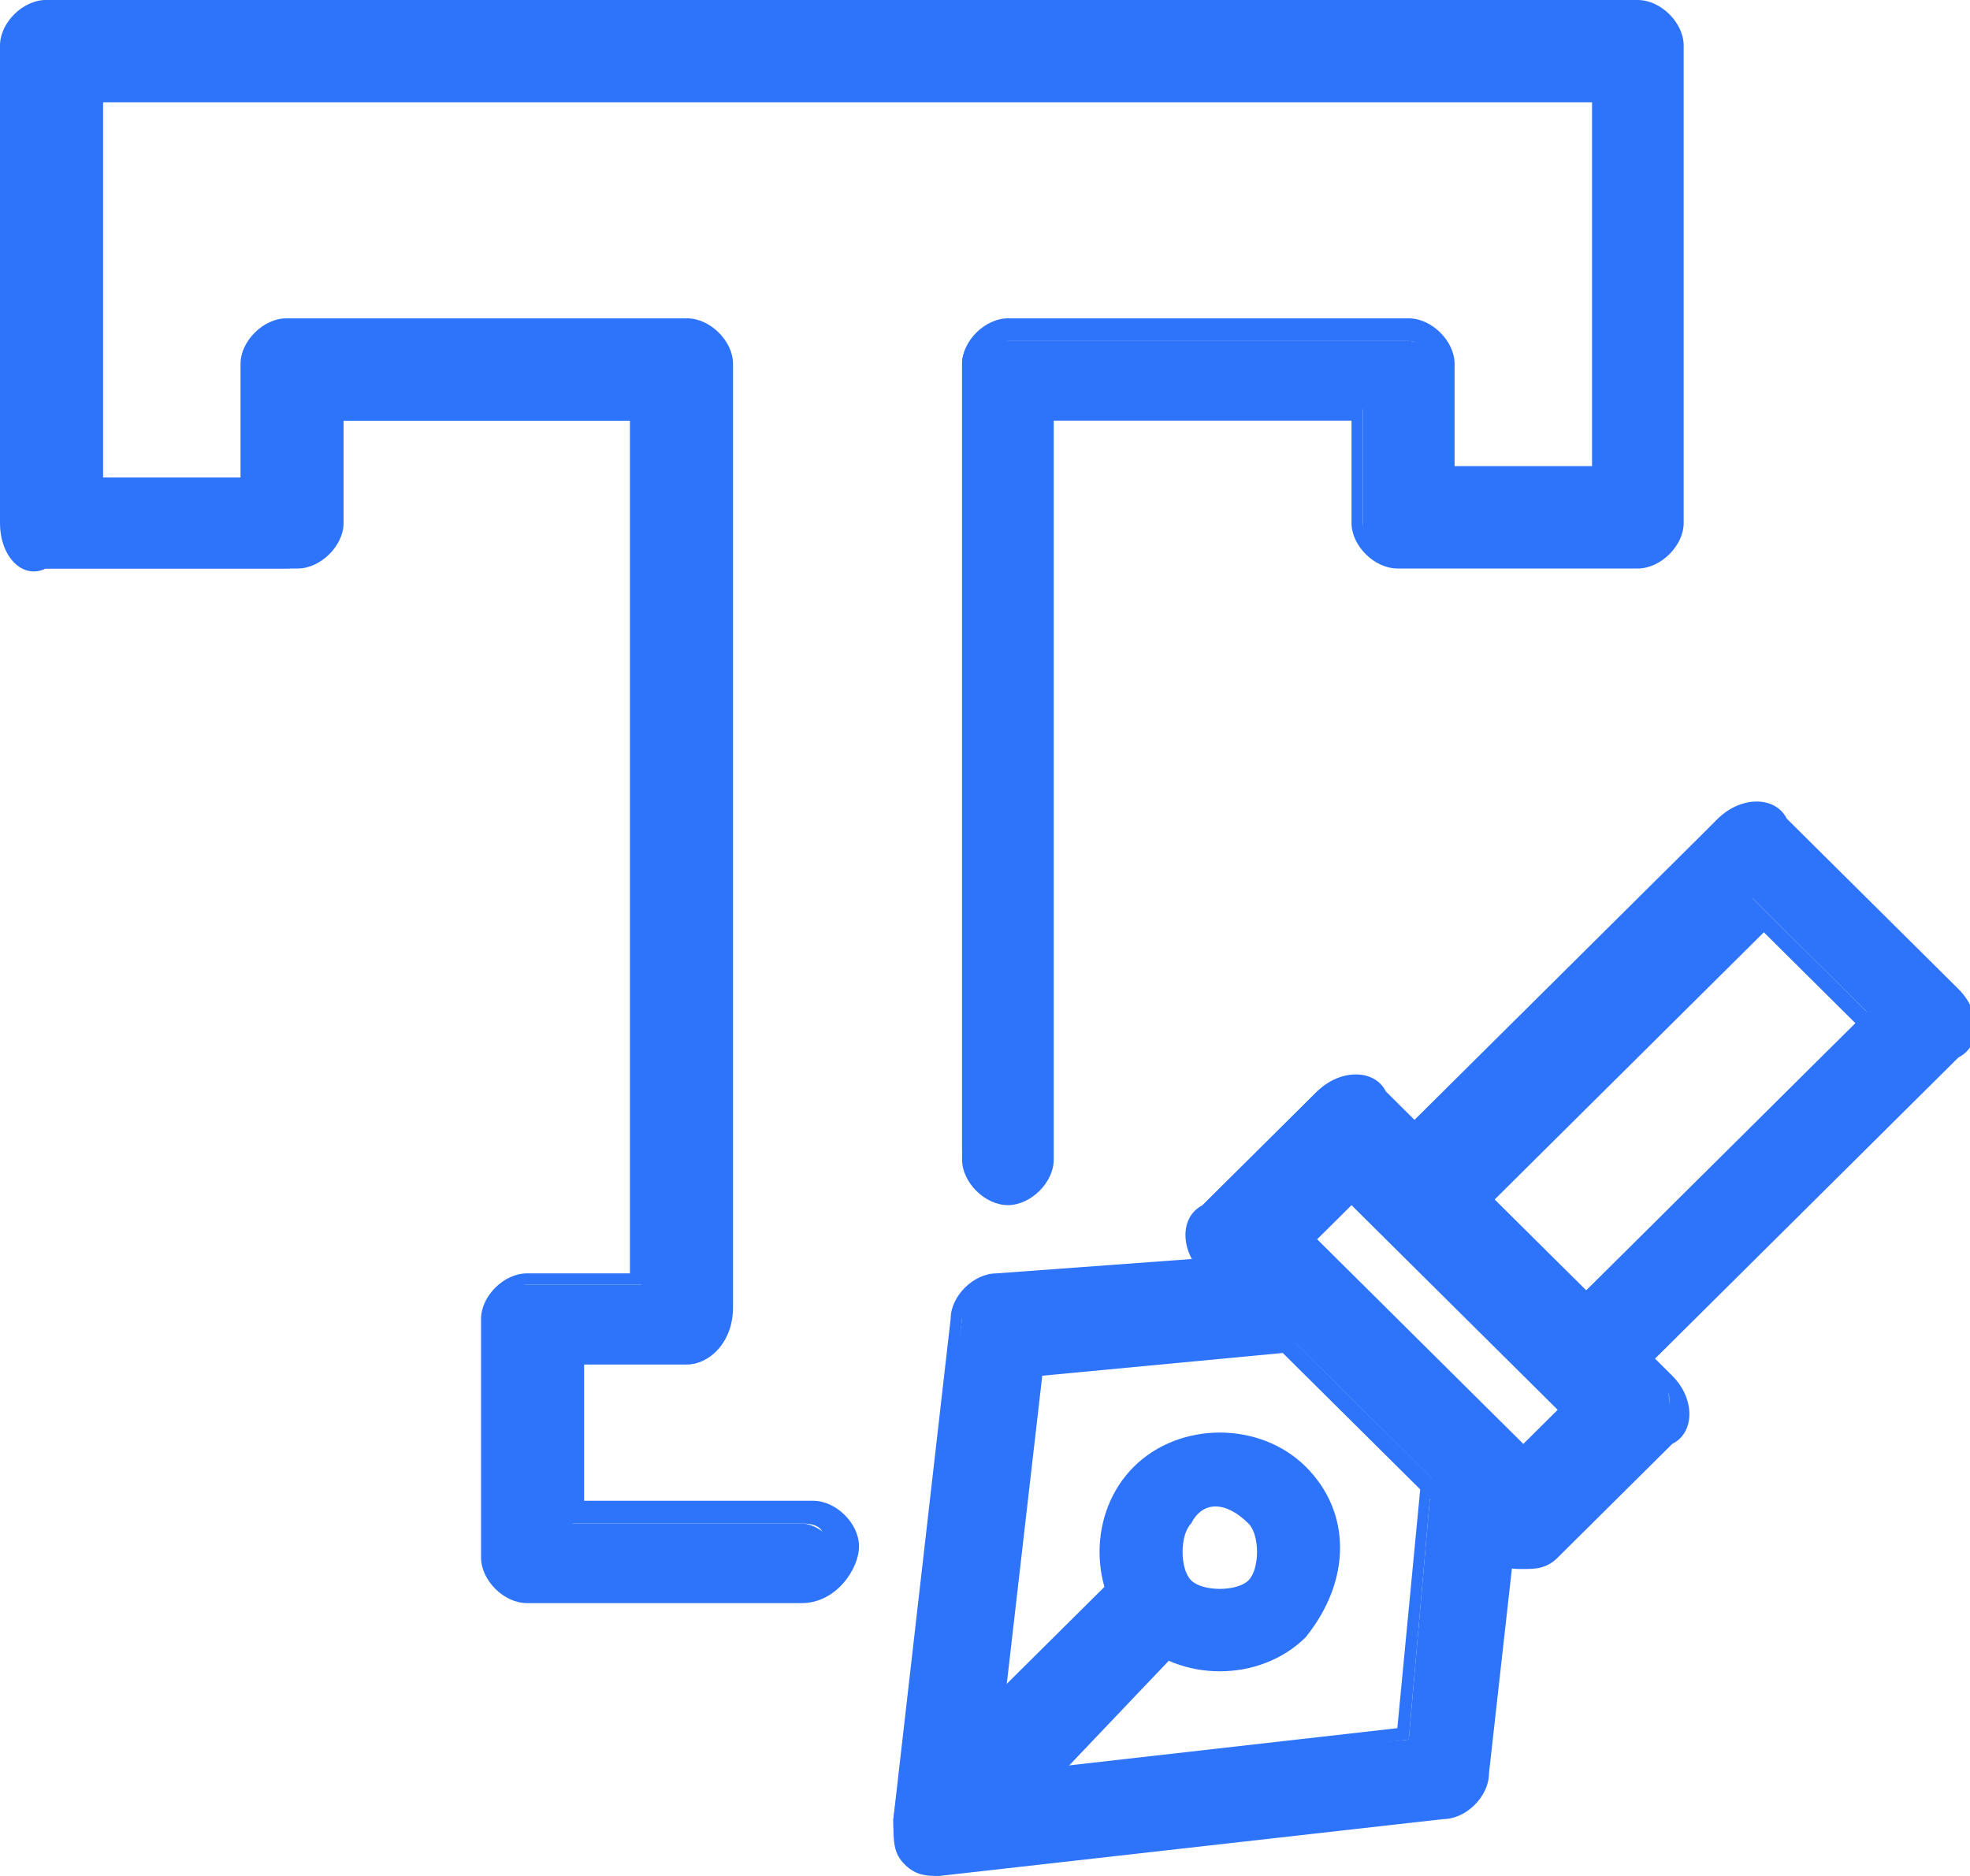 <svg width="63" height="60" viewBox="0 0 63 60" fill="none" xmlns="http://www.w3.org/2000/svg">
<g clip-path="url(#clip0_82_4089)">
<path fill-rule="evenodd" clip-rule="evenodd" d="M33.331 37.091V13.091H43.587V16.727C43.587 17.455 44.32 17.818 44.686 17.818H52.378C53.11 17.818 53.477 17.091 53.477 16.727V1.455C53.477 0.727 52.744 0.364 52.378 0.364H1.465C0.732 0.364 0.366 1.091 0.366 1.455V16.727C0.366 17.455 1.099 18.182 1.465 18.182H9.157C9.889 18.182 10.256 17.455 10.256 17.091V13.455H20.512V41.091H16.849C16.116 41.091 15.75 41.818 15.75 42.182V49.818C15.75 50.546 16.483 50.909 16.849 50.909H25.64C26.372 50.909 26.738 50.182 26.738 49.818C26.738 49.091 26.006 48.727 25.64 48.727H18.314V43.636H21.977C22.709 43.636 23.076 42.909 23.076 42.546V11.636C23.076 10.909 22.709 10.546 21.977 10.546H9.157C8.424 10.546 8.058 10.909 8.058 11.636V15.273H2.93V2.909H51.279V15.636H46.151V12C46.151 11.273 45.419 10.909 45.052 10.909H32.233C31.5 10.546 30.767 10.909 30.767 11.636V36.727C30.767 37.455 31.5 37.818 31.866 37.818C32.965 38.182 33.331 37.818 33.331 37.091Z" fill="#2E74FB"/>
<path d="M25.64 51.273H16.849C16.116 51.273 15.384 50.545 15.384 49.818V42.182C15.384 41.455 16.116 40.727 16.849 40.727H20.145V13.454H10.988V16.727C10.988 17.454 10.256 18.182 9.523 18.182H1.465C0.733 18.546 0 17.818 0 16.727V1.455C0 0.727 0.733 0 1.465 0H52.378C53.111 0 53.843 0.727 53.843 1.455V16.727C53.843 17.454 53.111 18.182 52.378 18.182H44.686C43.953 18.182 43.221 17.454 43.221 16.727V13.454H33.698V37.091C33.698 37.818 32.965 38.545 32.233 38.545C31.5 38.545 30.767 37.818 30.767 37.091V11.636C30.767 10.909 31.5 10.182 32.233 10.182H45.052C45.785 10.182 46.517 10.909 46.517 11.636V14.909H50.913V3.273H3.297V15.273H7.692V11.636C7.692 10.909 8.424 10.182 9.157 10.182H21.977C22.709 10.182 23.442 10.909 23.442 11.636V41.818C23.442 42.909 22.709 43.636 21.977 43.636H18.68V48H26.006C26.738 48 27.471 48.727 27.471 49.455C27.471 50.182 26.738 51.273 25.64 51.273ZM16.849 41.091C16.483 41.091 16.116 41.455 16.116 41.818V49.455C16.116 49.818 16.483 50.182 16.849 50.182H25.64C26.006 50.182 26.372 49.818 26.372 49.455C26.372 49.091 26.372 48.727 25.64 48.727H17.948V42.909H21.977C22.343 42.909 22.709 42.545 22.709 42.182V11.636C22.709 11.273 22.343 10.909 21.977 10.909H9.157C8.791 10.909 8.424 11.273 8.424 11.636V15.636H2.564V2.545H51.645V16H45.785V11.636C45.785 11.273 45.419 10.909 45.052 10.909H32.233C31.5 10.909 31.134 11.273 31.134 11.636V36.727C31.134 37.091 31.5 37.455 31.866 37.455C32.233 37.455 32.599 37.091 32.599 36.727V12.727H43.587V16.727C43.587 17.091 43.953 17.454 44.32 17.454H52.012C52.378 17.454 52.744 17.091 52.744 16.727V1.455C52.744 1.091 52.378 0.727 52.012 0.727H1.465C1.099 0.727 0.733 1.091 0.733 1.455V16.727C0.733 17.091 1.099 17.454 1.465 17.454H9.157C9.523 17.454 9.89 17.091 9.89 16.727V12.727H20.878V41.091H16.849Z" fill="#2E74FB"/>
<path fill-rule="evenodd" clip-rule="evenodd" d="M53.11 45.819C53.477 45.455 53.477 44.364 53.11 44L43.953 34.909C43.587 34.546 42.488 34.546 42.122 34.909L38.459 38.546C38.093 38.909 38.093 40 38.459 40.364L40.291 42.182L40.657 41.819L46.151 47.273L45.785 47.637L47.616 49.455C47.983 49.819 49.081 49.819 49.448 49.455L53.11 45.819ZM50.547 45.091L48.715 46.909L41.389 39.637L43.221 37.819L50.547 45.091Z" fill="#2E74FB"/>
<path d="M48.715 50.182C48.349 50.182 47.983 50.182 47.617 49.818L45.419 47.636L45.785 47.273L41.023 42.546L40.657 42.909L38.46 40.727C37.727 40 37.727 38.909 38.46 38.546L42.122 34.909C42.855 34.182 43.954 34.182 44.32 34.909L53.477 44C54.21 44.727 54.21 45.818 53.477 46.182L49.814 49.818C49.448 50.182 49.082 50.182 48.715 50.182ZM46.518 47.636L47.983 49.091C48.349 49.455 49.082 49.455 49.448 49.091L53.111 45.455C53.477 45.091 53.477 44.364 53.111 44.364L43.954 35.636C43.587 35.273 42.855 35.273 42.489 35.636L38.826 39.273C38.46 39.636 38.46 40.364 38.826 40.727L40.291 42.182L40.657 41.818L41.023 42.182L46.518 47.636ZM48.715 47.273L41.023 39.636L43.221 37.455L43.587 37.818L50.913 45.091L48.715 47.273ZM42.122 39.636L48.715 46.182L49.814 45.091L43.221 38.546L42.122 39.636Z" fill="#2E74FB"/>
<path fill-rule="evenodd" clip-rule="evenodd" d="M48.348 46.909L41.755 40.364L31.866 41.091C31.133 41.091 30.767 41.455 30.767 42.182L28.569 58.182C28.569 58.546 28.569 58.909 28.936 59.273C29.302 59.636 29.668 59.636 30.035 59.636L46.151 57.818C46.883 57.818 47.25 57.455 47.25 56.727L48.348 46.909ZM45.785 47.273L45.052 55.636L31.5 57.091L32.965 43.636L41.389 42.909L45.785 47.273Z" fill="#2E74FB"/>
<path d="M30.035 60C29.668 60 29.302 60 28.936 59.636C28.569 59.273 28.569 58.909 28.569 58.182L30.401 42.182C30.401 41.455 31.133 40.727 31.866 40.727L41.755 40L48.715 46.909L47.616 56.727C47.616 57.455 46.883 58.182 46.151 58.182L30.035 60ZM41.389 40.727L31.5 41.455C31.133 41.455 30.767 41.818 30.767 42.182L28.936 58.182C28.936 58.545 28.936 58.545 29.302 58.909C29.668 59.273 29.668 59.273 30.035 59.273L46.151 57.455C46.517 57.455 46.883 57.091 46.883 56.727L47.616 46.909L41.389 40.727ZM30.767 57.455L32.232 43.273L41.023 42.545L45.785 47.273L45.052 55.636L30.767 57.455ZM33.331 44L31.866 56.727L44.686 55.273L45.418 47.636L41.023 43.273L33.331 44Z" fill="#2E74FB"/>
<path fill-rule="evenodd" clip-rule="evenodd" d="M44.319 37.091L54.941 26.182C55.308 25.818 56.407 25.818 56.773 26.182L62.267 31.637C62.633 32 62.633 33.091 62.267 33.455L51.645 44L49.813 42.182L59.703 32.364L56.04 28.727L46.151 38.545L44.319 37.091Z" fill="#2E74FB"/>
<path d="M51.645 44.727L49.447 42.545L49.814 42.182L59.337 32.727L56.407 29.818L46.517 39.636L43.953 37.091L44.319 36.727L54.941 26.182C55.674 25.454 56.773 25.454 57.139 26.182L62.633 31.636C63.366 32.364 63.366 33.454 62.633 33.818L51.645 44.727ZM50.18 42.182L51.279 43.273L61.901 32.727C62.267 32.727 62.267 32.364 61.901 32L56.407 26.545C56.04 26.182 55.308 26.182 55.308 26.545L44.686 37.091L45.785 38.182L55.674 28.363L59.703 32.364V32.727L50.18 42.182Z" fill="#2E74FB"/>
<path fill-rule="evenodd" clip-rule="evenodd" d="M41.756 46.909C40.291 45.455 37.727 45.455 36.262 46.909C34.797 48.364 34.797 50.909 36.262 52.364C37.727 53.818 40.291 53.818 41.756 52.364C43.221 50.546 43.221 48.364 41.756 46.909ZM39.925 48.727C40.291 49.091 40.291 50.182 39.925 50.546C39.558 50.909 38.46 50.909 38.093 50.546C37.727 50.182 37.727 49.091 38.093 48.727C38.46 48 39.192 48 39.925 48.727Z" fill="#2E74FB"/>
<path d="M38.093 52L36.262 50.182L30.035 56.364L31.867 58.182L38.093 52Z" fill="#2E74FB"/>
<path d="M31.867 58.909L29.303 56.727L29.669 56.364L36.262 49.818L38.46 52L38.093 52.364L31.867 58.909ZM30.402 56.727L31.5 57.818L37.361 52L36.262 50.909L30.402 56.727Z" fill="#2E74FB"/>
</g>
<defs>
<clipPath id="clip0_82_4089">
<rect width="63" height="60" fill="white"/>
</clipPath>
</defs>
</svg>

